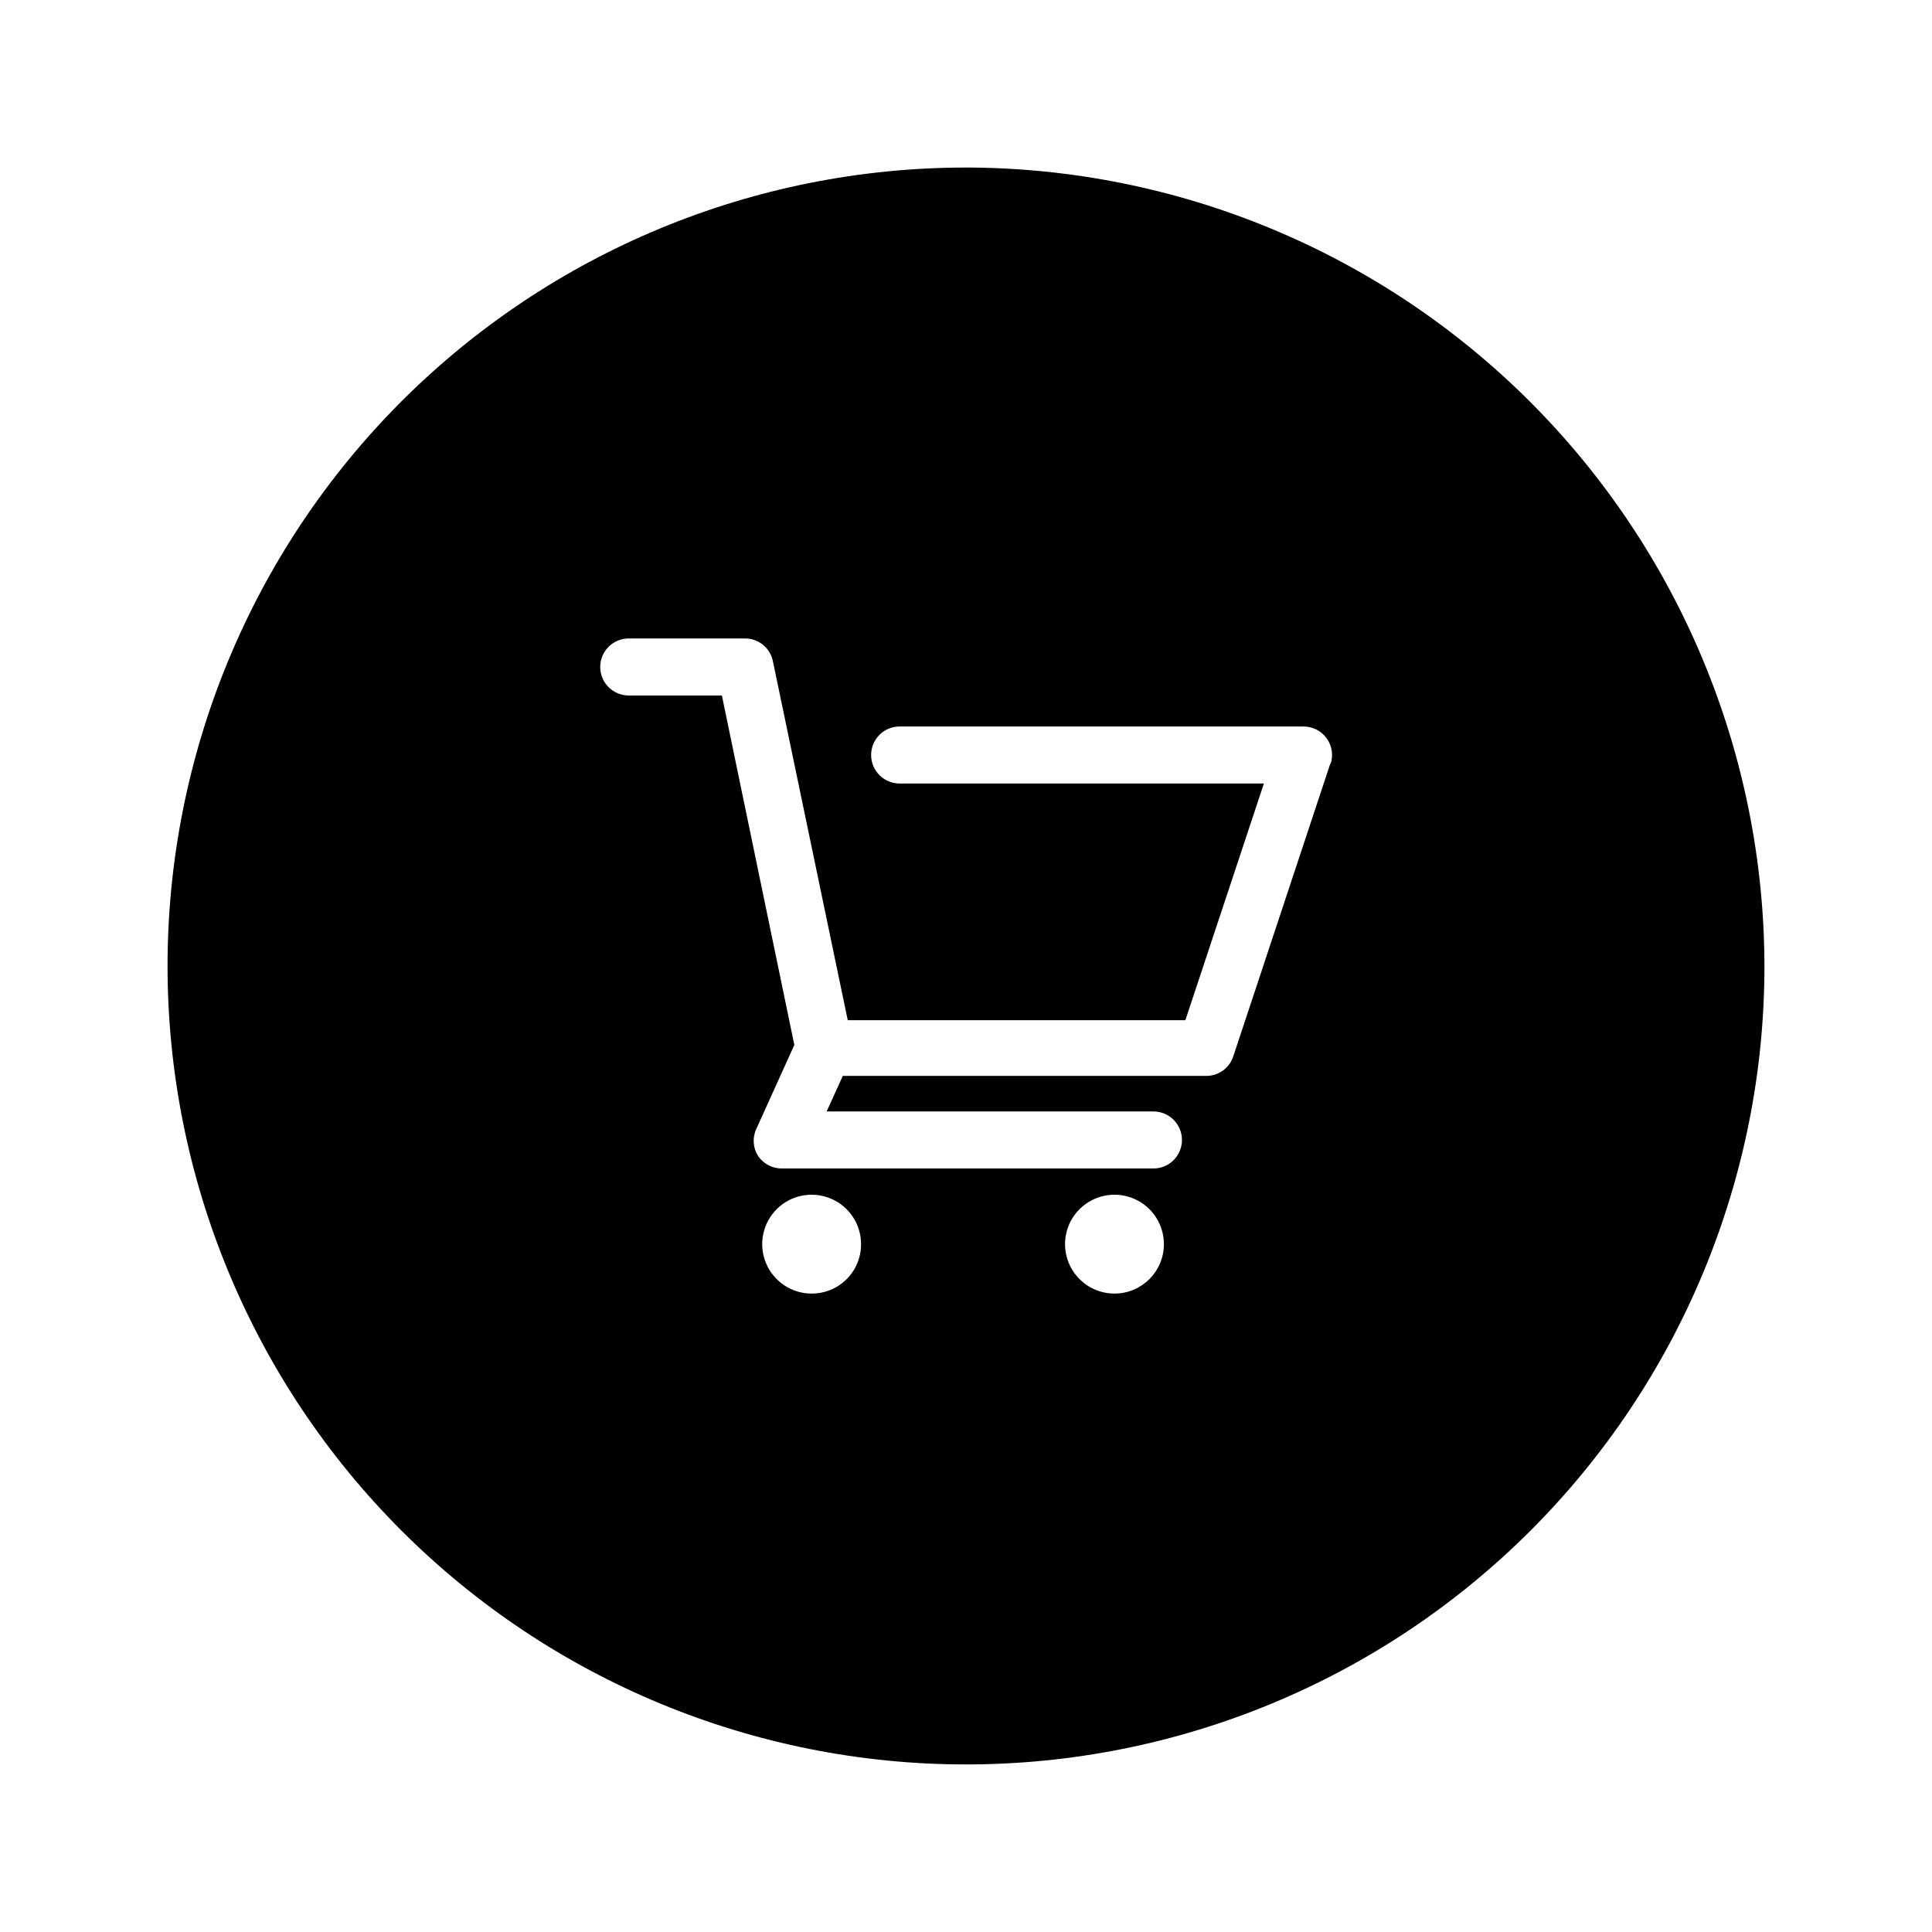 <?xml version="1.0" encoding="UTF-8"?>
<!-- Uploaded to: SVG Repo, www.svgrepo.com, Generator: SVG Repo Mixer Tools -->
<svg fill="#000000" width="800px" height="800px" version="1.1" viewBox="144 144 512 512" xmlns="http://www.w3.org/2000/svg">
 <path d="m400 188.4c-56.121 0-109.94 22.293-149.62 61.977s-61.977 93.504-61.977 149.62c0 56.117 22.293 109.94 61.977 149.62 39.684 39.684 93.504 61.977 149.62 61.977 56.117 0 109.94-22.293 149.62-61.977 39.684-39.68 61.977-93.504 61.977-149.62-0.105-56.09-22.434-109.85-62.094-149.51-39.66-39.66-93.418-61.988-149.5-62.094zm-40.91 298.41c-5.305 0-10.082-3.195-12.105-8.098-2.027-4.902-0.895-10.539 2.859-14.281 3.758-3.742 9.398-4.852 14.293-2.809 4.894 2.043 8.07 6.836 8.051 12.141 0 3.469-1.383 6.793-3.84 9.242-2.457 2.449-5.789 3.816-9.258 3.805zm80.258 0c-5.305 0-10.082-3.195-12.109-8.098-2.023-4.902-0.895-10.539 2.863-14.281 3.758-3.742 9.398-4.852 14.293-2.809 4.891 2.043 8.07 6.836 8.051 12.141-0.027 7.215-5.883 13.047-13.098 13.047zm57.234-140.56-25.797 77.84c-1.059 3.039-3.938 5.062-7.156 5.035h-96.277l-4.281 9.422h86.605c4.172 0 7.555 3.383 7.555 7.559 0 4.172-3.383 7.555-7.555 7.555h-98.395c-2.531 0.043-4.914-1.188-6.348-3.273-1.398-2.152-1.59-4.875-0.504-7.203l10.078-22.27-19.199-92.602h-24.688c-4.172 0-7.555-3.383-7.555-7.555 0-4.176 3.383-7.559 7.555-7.559h30.836c3.644-0.008 6.769 2.609 7.406 6.199l19.801 94.969 89.473-0.004 20.809-62.723h-96.531c-4.172 0-7.555-3.383-7.555-7.559 0-4.172 3.383-7.555 7.555-7.555h106.96c2.465-0.027 4.793 1.152 6.227 3.16 1.434 2.008 1.801 4.59 0.977 6.914z"/>
</svg>